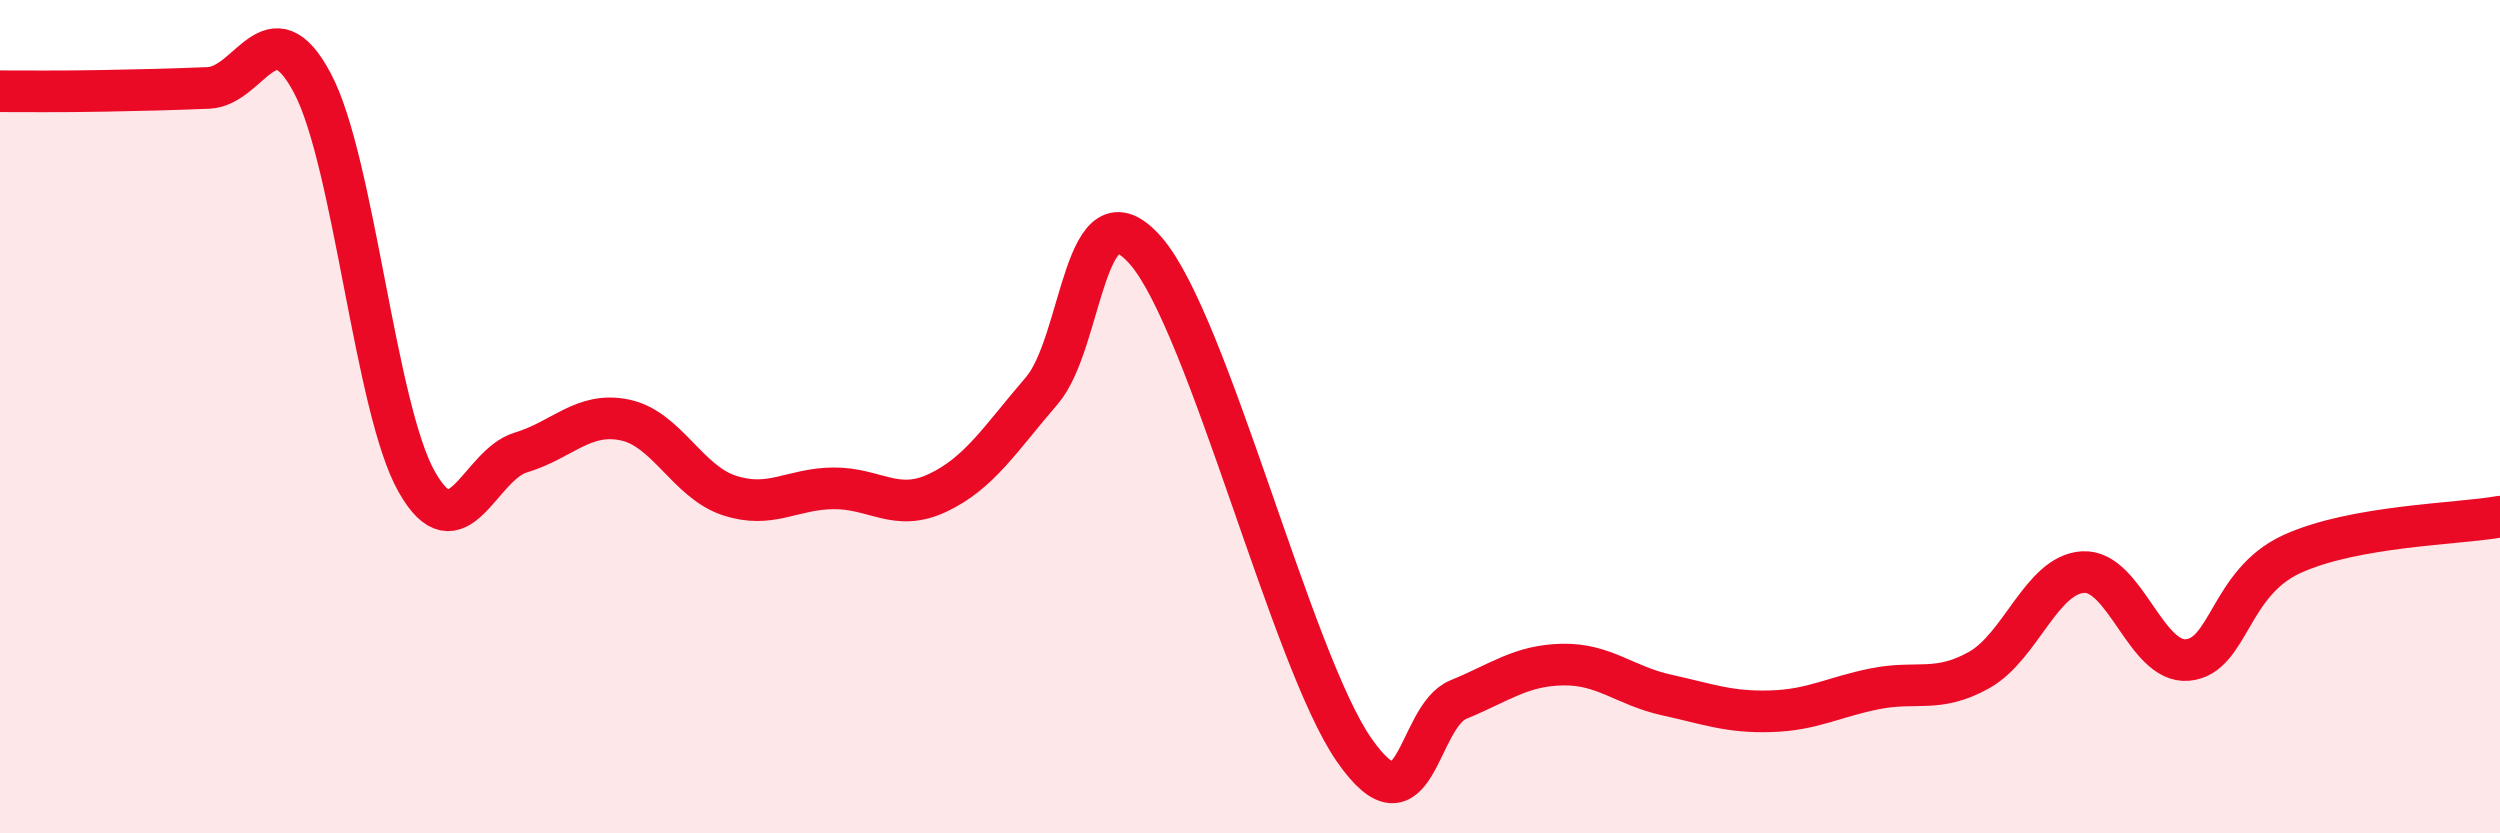 
    <svg width="60" height="20" viewBox="0 0 60 20" xmlns="http://www.w3.org/2000/svg">
      <path
        d="M 0,2.19 C 0.5,2.19 1.5,2.2 2.5,2.18 C 3.5,2.16 4,2.15 5,2.11 C 6,2.07 6.5,0.11 7.5,2 C 8.5,3.89 9,9.79 10,11.56 C 11,13.33 11.5,11.16 12.5,10.86 C 13.5,10.56 14,9.87 15,10.08 C 16,10.29 16.5,11.56 17.5,11.89 C 18.5,12.22 19,11.73 20,11.72 C 21,11.71 21.5,12.3 22.5,11.83 C 23.5,11.36 24,10.54 25,9.38 C 26,8.22 26,4.3 27.5,6.02 C 29,7.74 31,15.85 32.5,18 C 34,20.15 34,17.2 35,16.79 C 36,16.38 36.5,15.97 37.5,15.95 C 38.5,15.93 39,16.46 40,16.68 C 41,16.9 41.5,17.1 42.5,17.07 C 43.5,17.04 44,16.73 45,16.53 C 46,16.33 46.5,16.64 47.5,16.08 C 48.5,15.52 49,13.78 50,13.73 C 51,13.68 51.5,15.93 52.5,15.84 C 53.5,15.75 53.5,13.99 55,13.3 C 56.5,12.61 59,12.58 60,12.4L60 20L0 20Z"
        fill="#EB0A25"
        opacity="0.1"
        stroke-linecap="round"
        stroke-linejoin="round"
      />
      <path
        d="M 0,2.19 C 0.5,2.19 1.5,2.2 2.5,2.18 C 3.5,2.16 4,2.15 5,2.11 C 6,2.07 6.5,0.11 7.5,2 C 8.5,3.89 9,9.79 10,11.56 C 11,13.33 11.5,11.16 12.5,10.86 C 13.5,10.56 14,9.87 15,10.08 C 16,10.29 16.5,11.56 17.5,11.89 C 18.5,12.22 19,11.73 20,11.72 C 21,11.71 21.5,12.3 22.5,11.83 C 23.5,11.36 24,10.54 25,9.38 C 26,8.22 26,4.3 27.5,6.02 C 29,7.74 31,15.85 32.5,18 C 34,20.15 34,17.2 35,16.79 C 36,16.38 36.5,15.97 37.5,15.95 C 38.5,15.93 39,16.46 40,16.68 C 41,16.9 41.5,17.1 42.5,17.07 C 43.5,17.04 44,16.73 45,16.53 C 46,16.33 46.5,16.64 47.5,16.08 C 48.5,15.52 49,13.78 50,13.73 C 51,13.68 51.5,15.93 52.5,15.84 C 53.5,15.75 53.5,13.99 55,13.3 C 56.5,12.61 59,12.58 60,12.4"
        stroke="#EB0A25"
        stroke-width="1"
        fill="none"
        stroke-linecap="round"
        stroke-linejoin="round"
      />
    </svg>
  